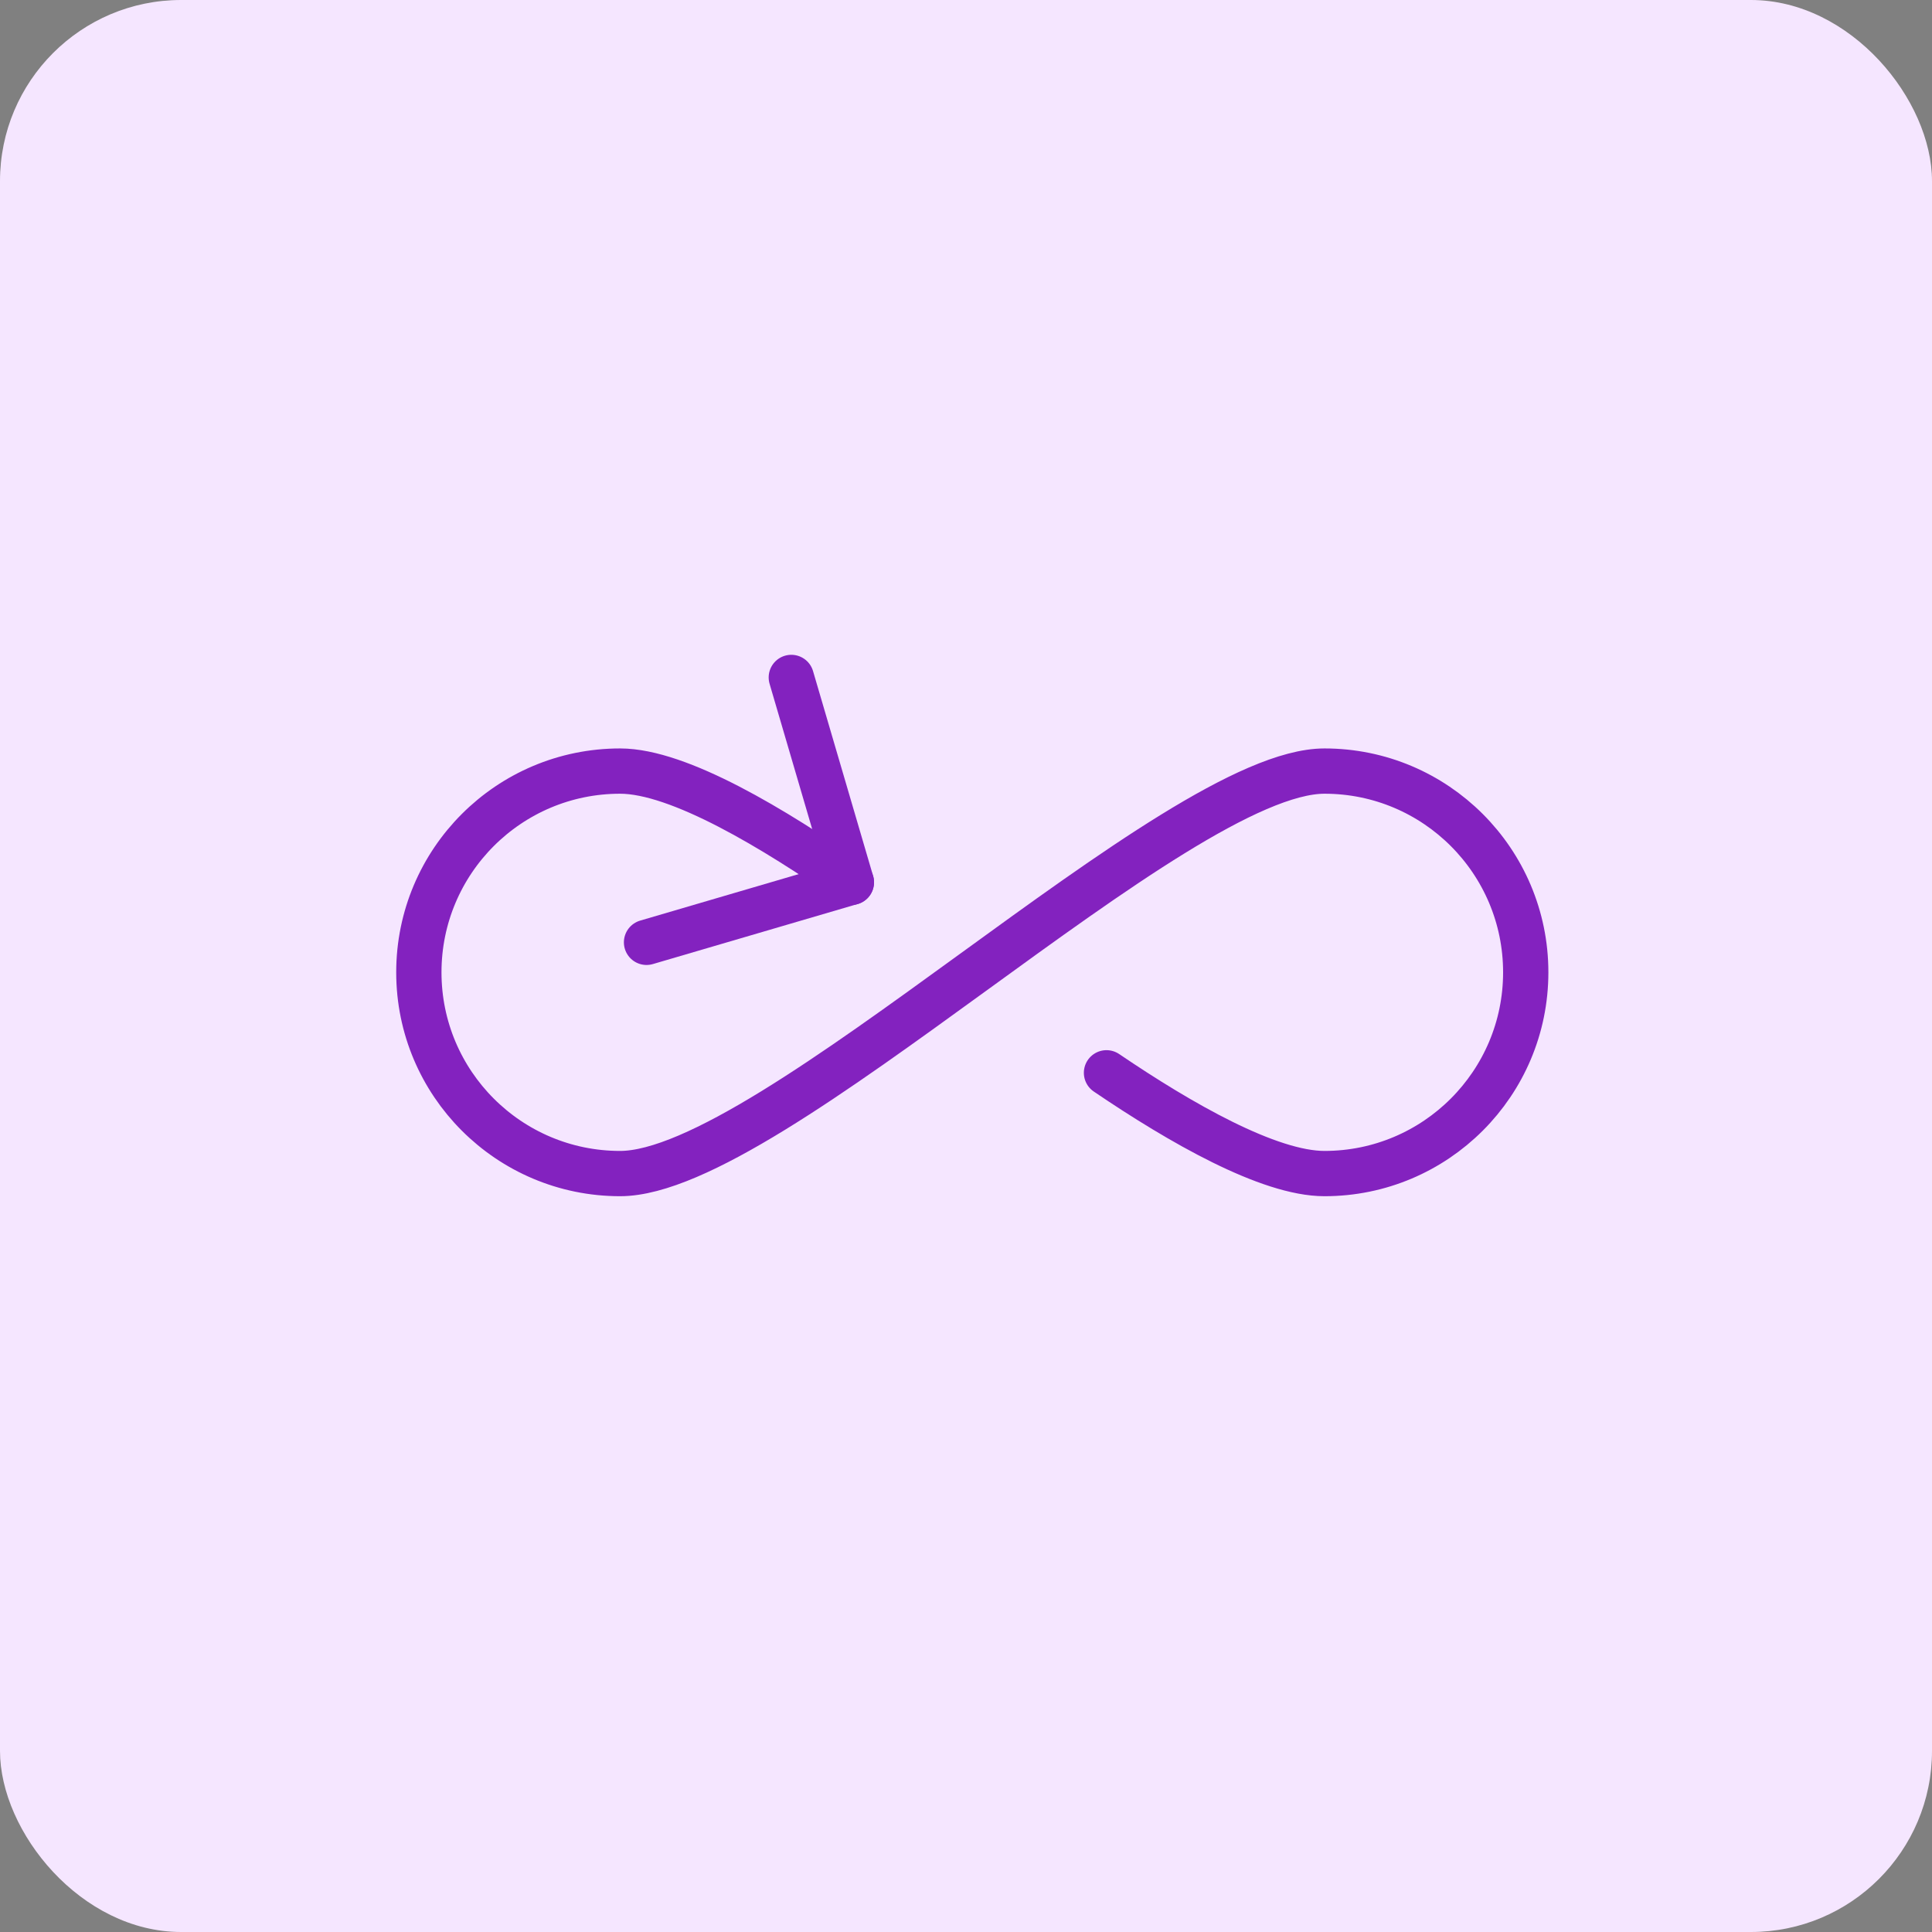<svg width="64" height="64" viewBox="0 0 64 64" fill="none" xmlns="http://www.w3.org/2000/svg">
<rect x="0" y="0" width="64" height="64" fill="#808080" stroke="none"/>
<rect width="64" height="64" rx="6" fill="#F5E6FF"/>
<path d="M36.654 35.538C39.112 37.206 42.032 38.876 43.875 38.876C47.557 38.876 50.542 35.891 50.542 32.21C50.542 28.528 47.557 25.543 43.875 25.543C38.944 25.543 25.542 38.876 20.542 38.876C16.86 38.876 13.875 35.891 13.875 32.21C13.875 28.528 16.86 25.543 20.542 25.543C22.497 25.543 25.66 27.465 28.203 29.228" stroke="#8322BF" stroke-width="1.5" stroke-linecap="round" stroke-linejoin="round"/>
<path d="M26.213 22.441L28.203 29.226L21.417 31.216" stroke="#8322BF" stroke-width="1.5" stroke-linecap="round" stroke-linejoin="round"/>
</svg>
